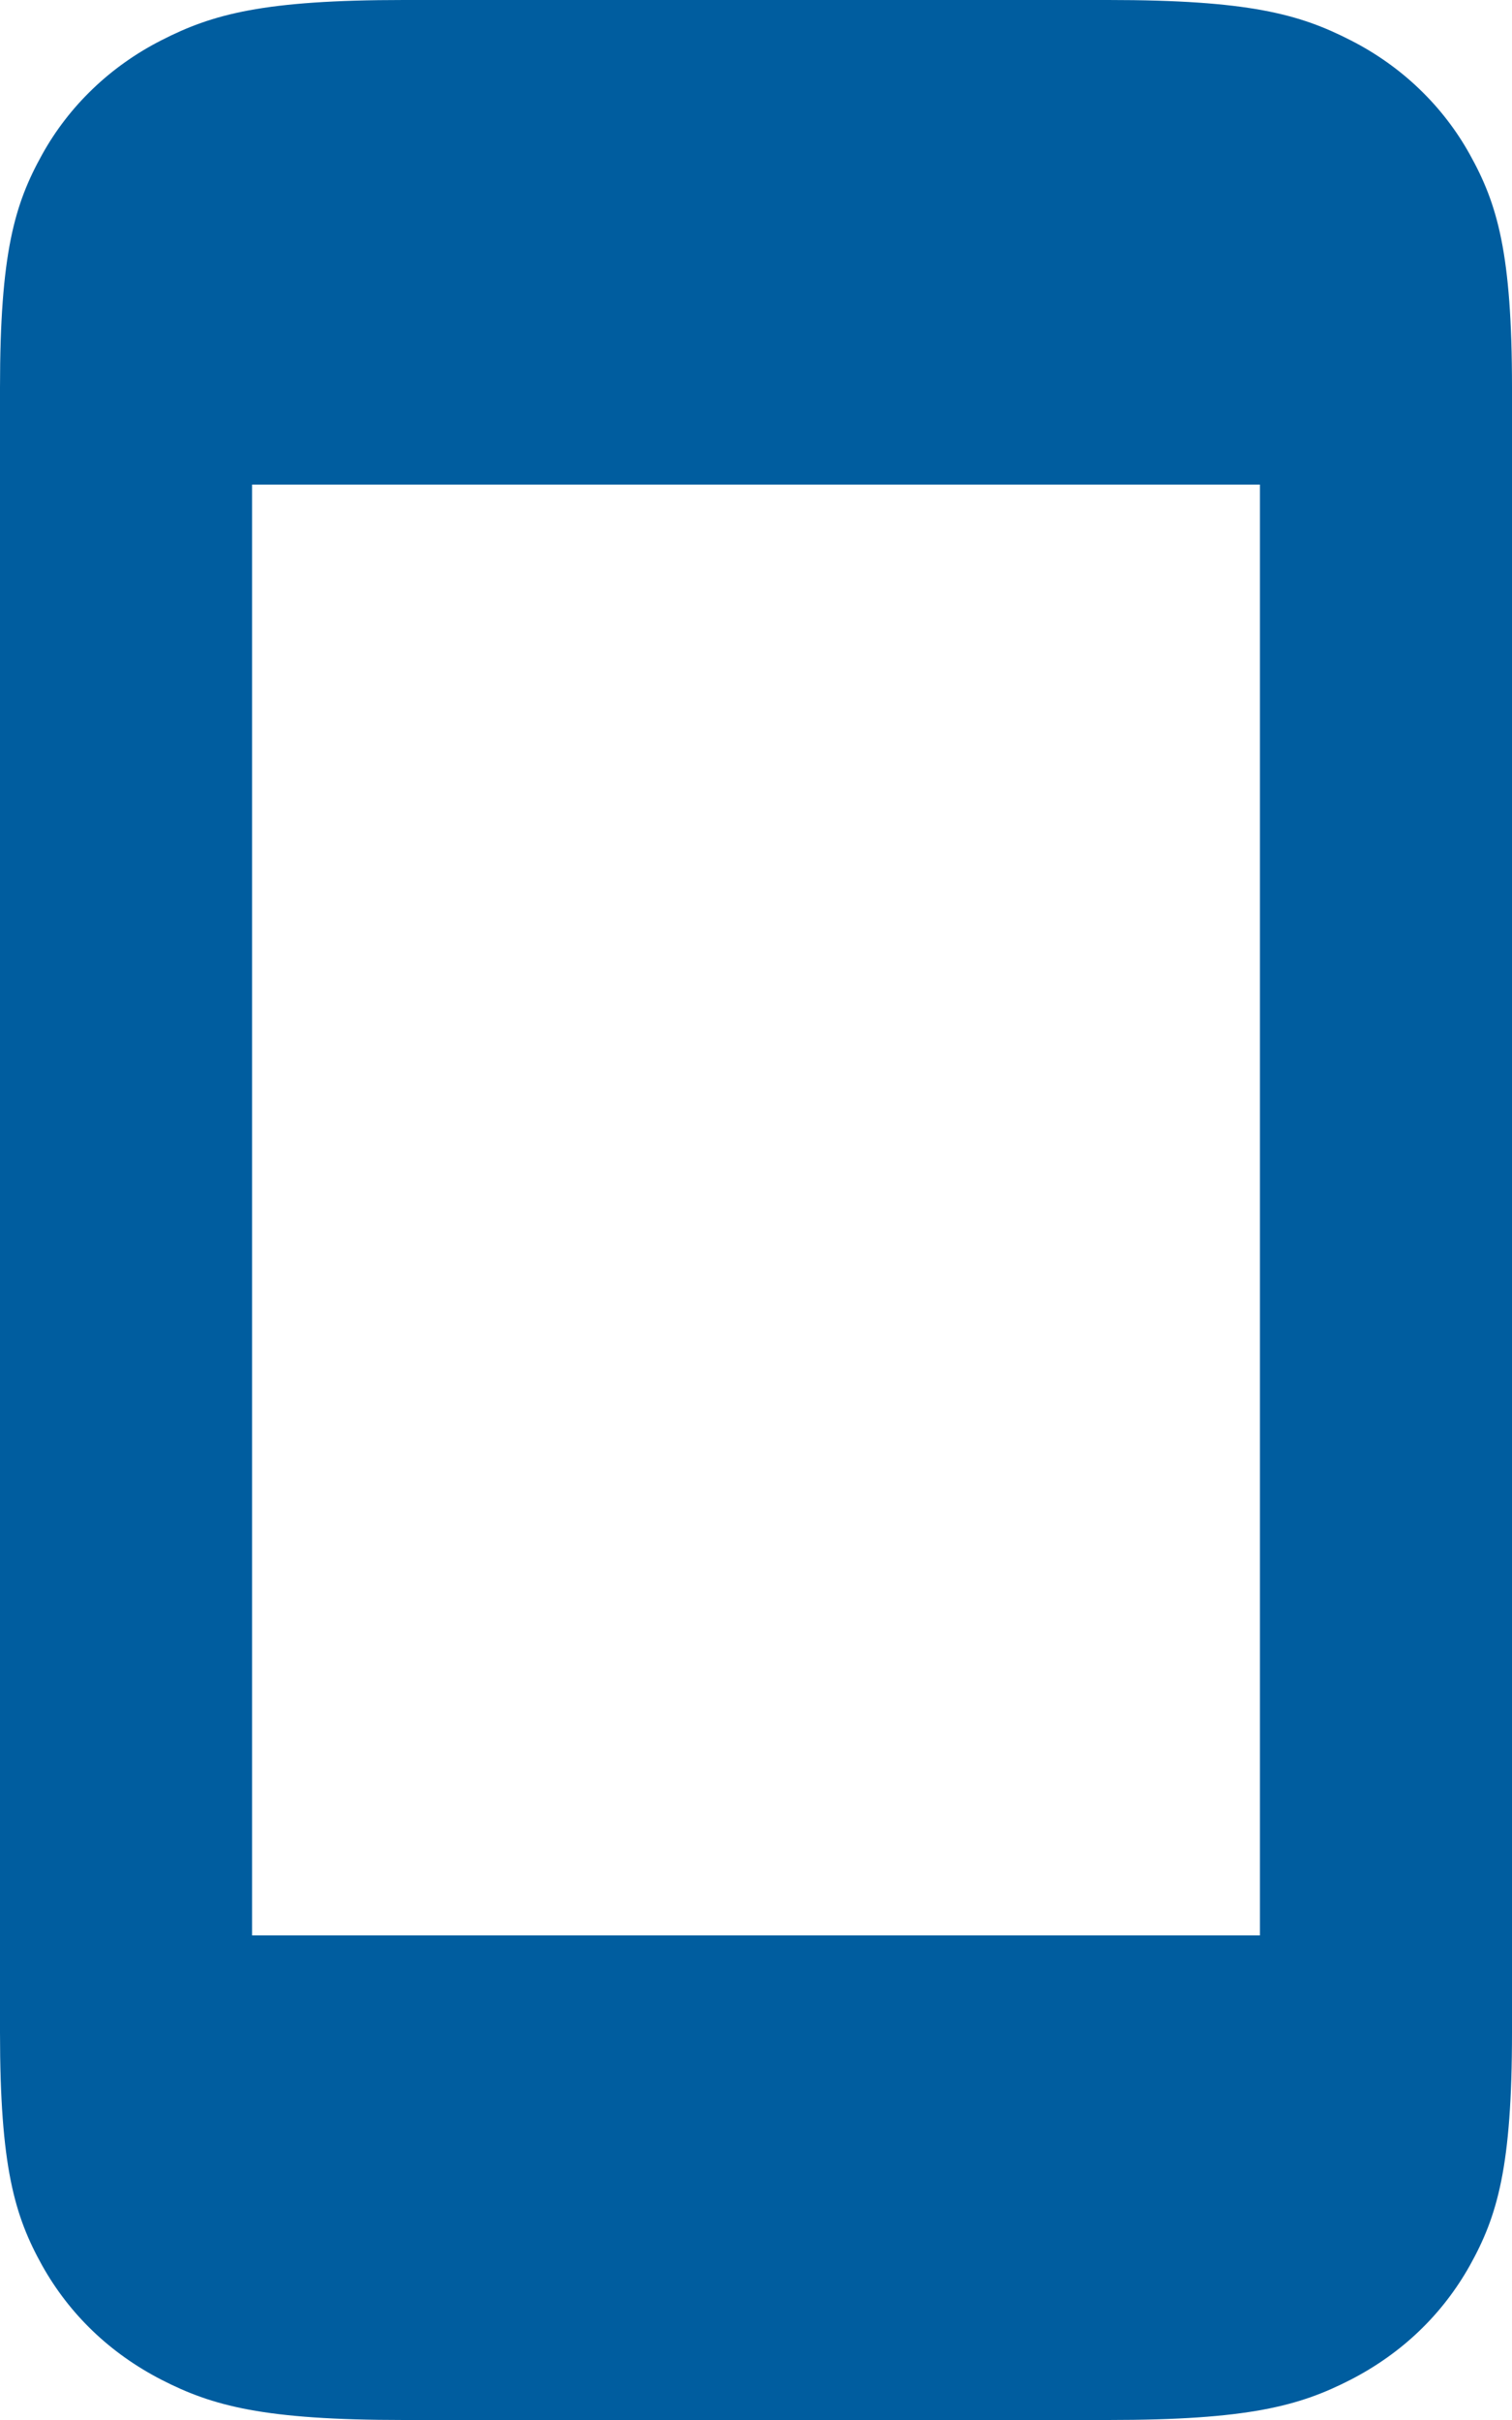 <svg width="10" height="16" viewBox="0 0 10 16" fill="none" xmlns="http://www.w3.org/2000/svg">
<path fill-rule="evenodd" clip-rule="evenodd" d="M7.329 0H2.671C1.742 0 1.405 0.093 1.066 0.267C0.73 0.438 0.456 0.701 0.278 1.023C0.097 1.349 0 1.672 0 2.564V13.436C0 14.327 0.097 14.651 0.278 14.977C0.46 15.302 0.727 15.558 1.066 15.733C1.405 15.907 1.742 16 2.671 16H7.329C8.258 16 8.595 15.907 8.934 15.733C9.273 15.558 9.54 15.302 9.722 14.977C9.903 14.651 10 14.328 10 13.436V2.564C10 1.672 9.903 1.349 9.722 1.023C9.544 0.701 9.27 0.438 8.934 0.267C8.595 0.093 8.258 0 7.329 0ZM1.667 12.796V3.204H8.333V12.796H1.667Z" fill="#005D9F"/>
</svg>
